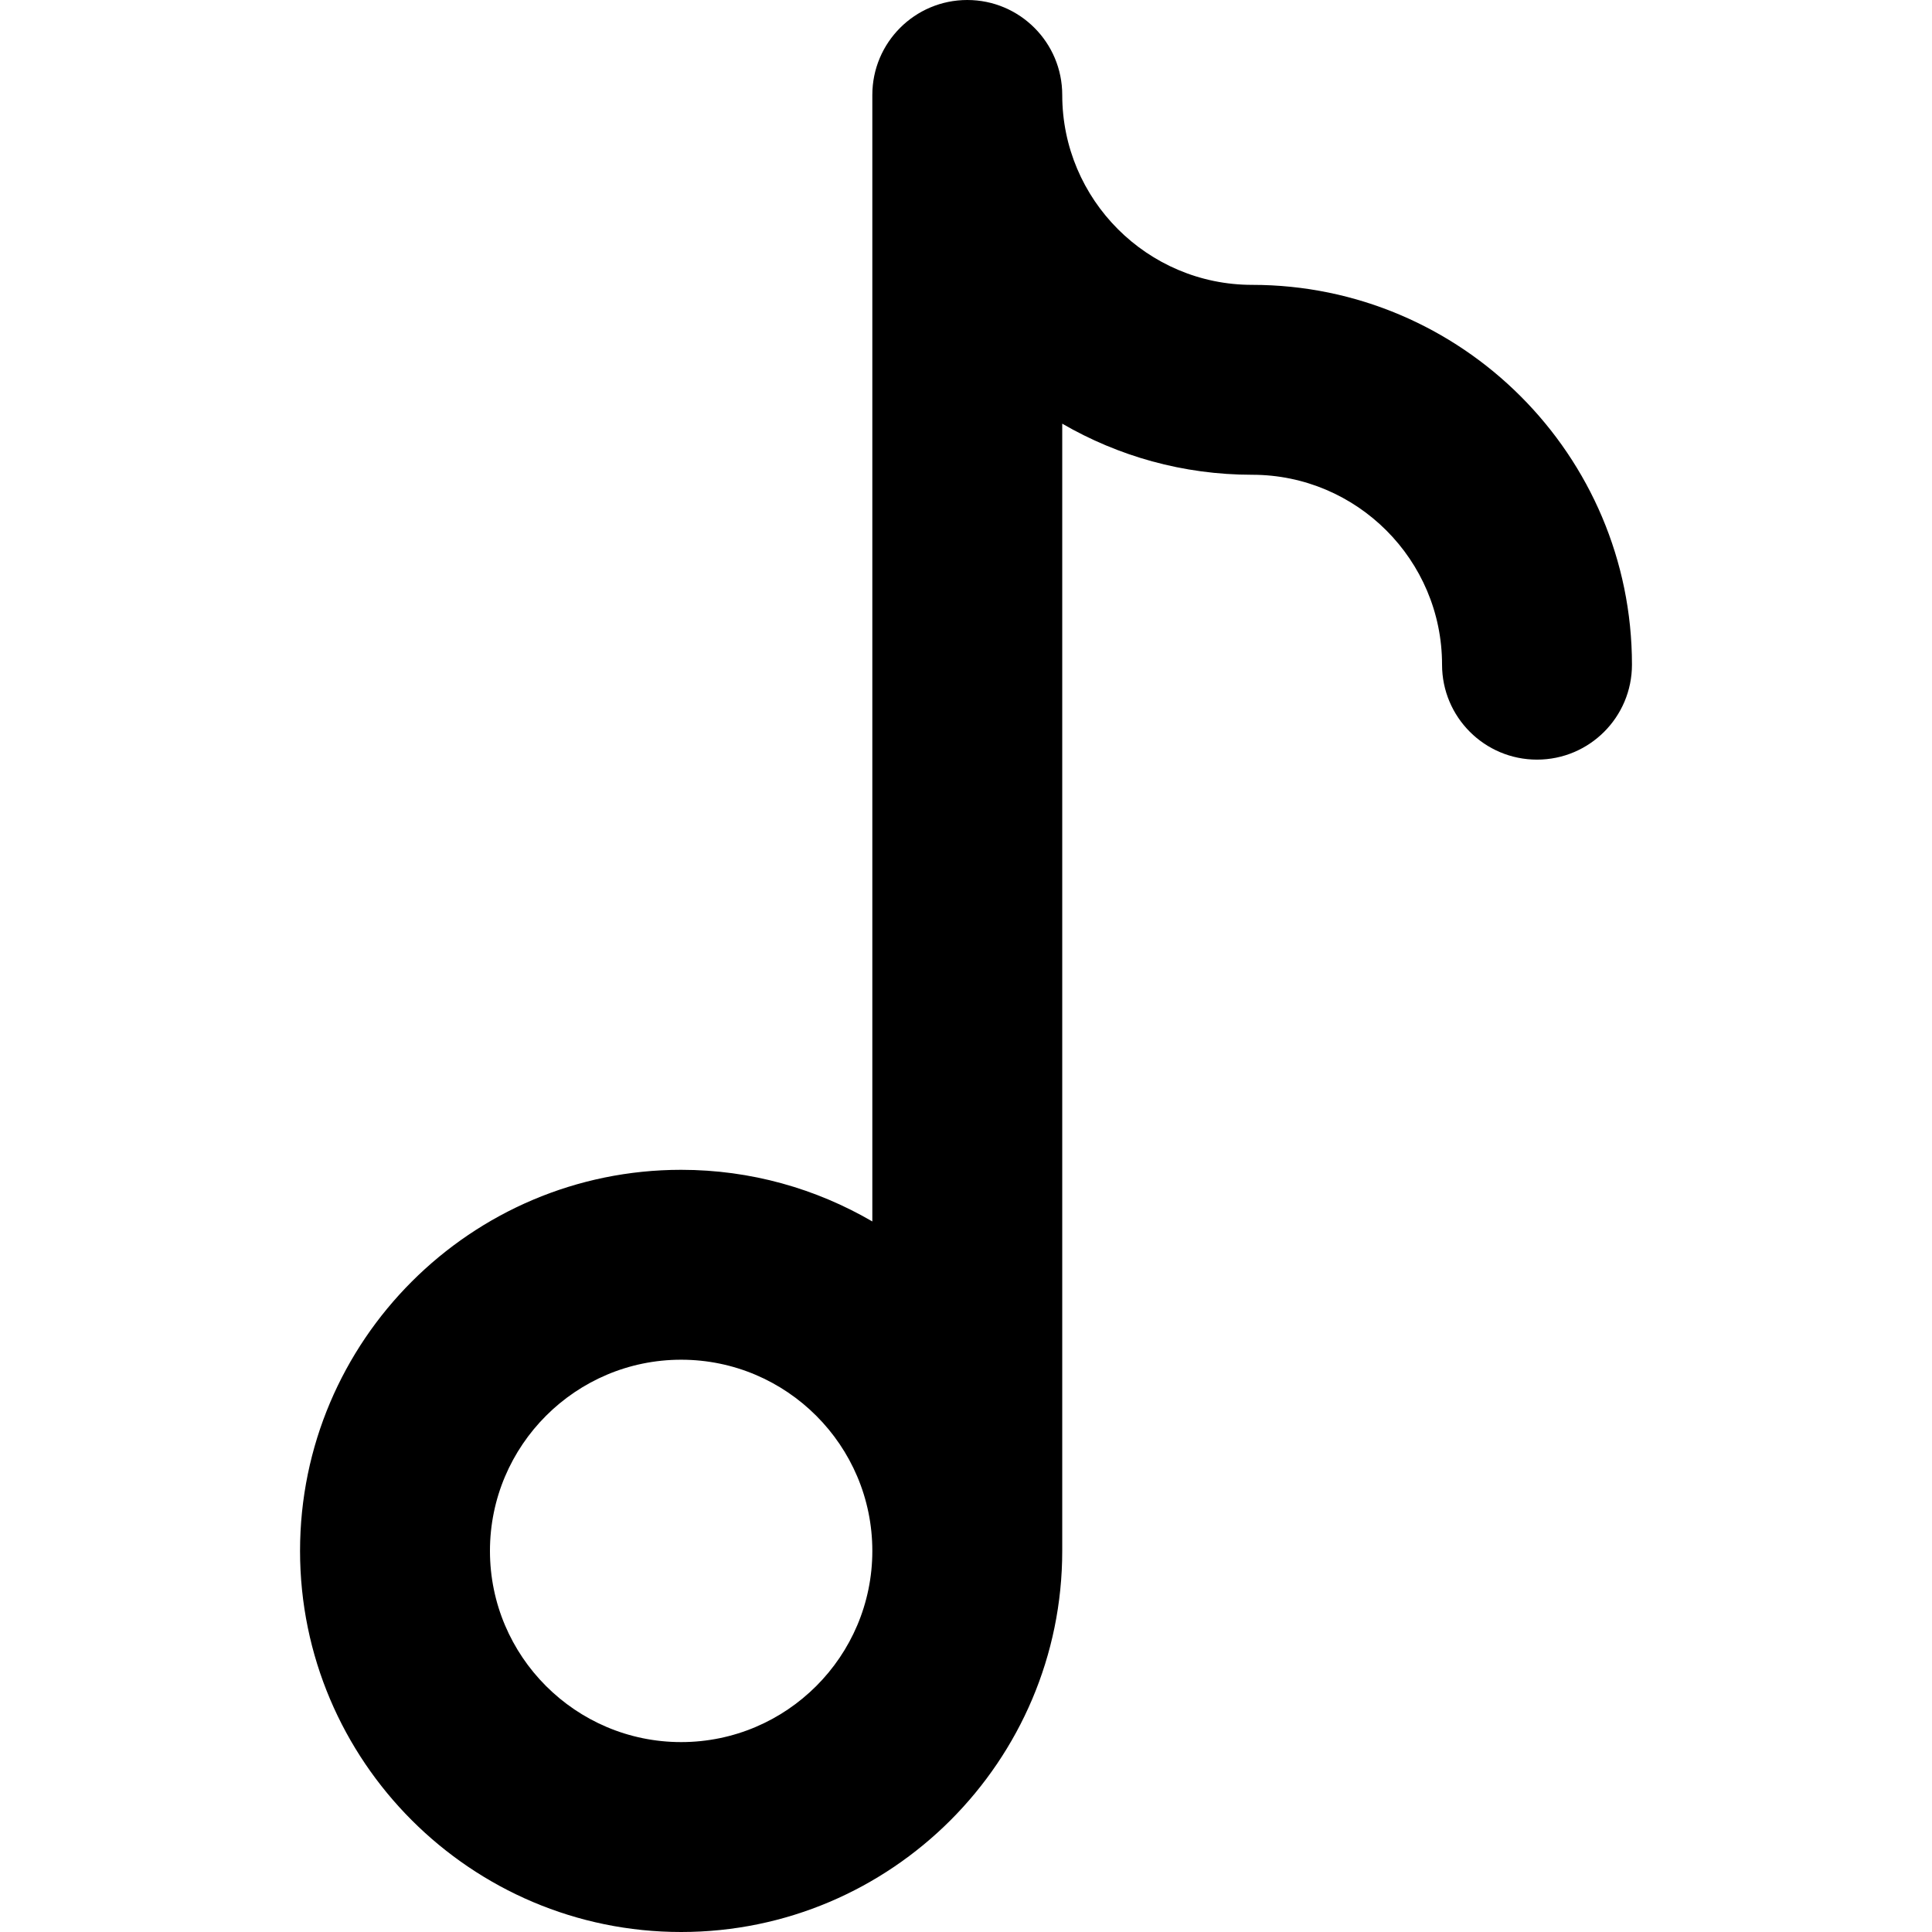 <?xml version="1.0" encoding="iso-8859-1"?>
<!-- Uploaded to: SVG Repo, www.svgrepo.com, Generator: SVG Repo Mixer Tools -->
<svg fill="#000000" height="800px" width="800px" version="1.1" id="Capa_1" xmlns="http://www.w3.org/2000/svg" xmlns:xlink="http://www.w3.org/1999/xlink" 
	 viewBox="0 0 512 512" xml:space="preserve">
<g>
	<g>
		<path d="M331.831,75.491c-27.751,0-50.327-22.577-50.327-50.328C281.504,11.267,270.237,0,256.34,0
			c-13.897,0-25.164,11.267-25.164,25.164v298.533c-14.905-8.683-32.206-13.684-50.665-13.684
			c-55.689,0-100.996,45.306-100.996,100.996C79.516,466.695,124.822,512,180.511,512c55.687,0,100.992-45.305,100.992-100.992
			V112.277c14.818,8.594,32,13.541,50.327,13.541c27.751,0,50.328,22.577,50.328,50.328c0,13.897,11.267,25.164,25.164,25.164
			c13.897,0,25.164-11.267,25.164-25.164C432.486,120.645,387.332,75.491,331.831,75.491z M180.511,461.672
			c-27.938,0-50.668-22.728-50.668-50.665c0-27.938,22.73-50.668,50.668-50.668c27.937,0,50.665,22.73,50.665,50.668
			C231.176,438.945,208.448,461.672,180.511,461.672z"/>
	</g>
</g>
</svg>